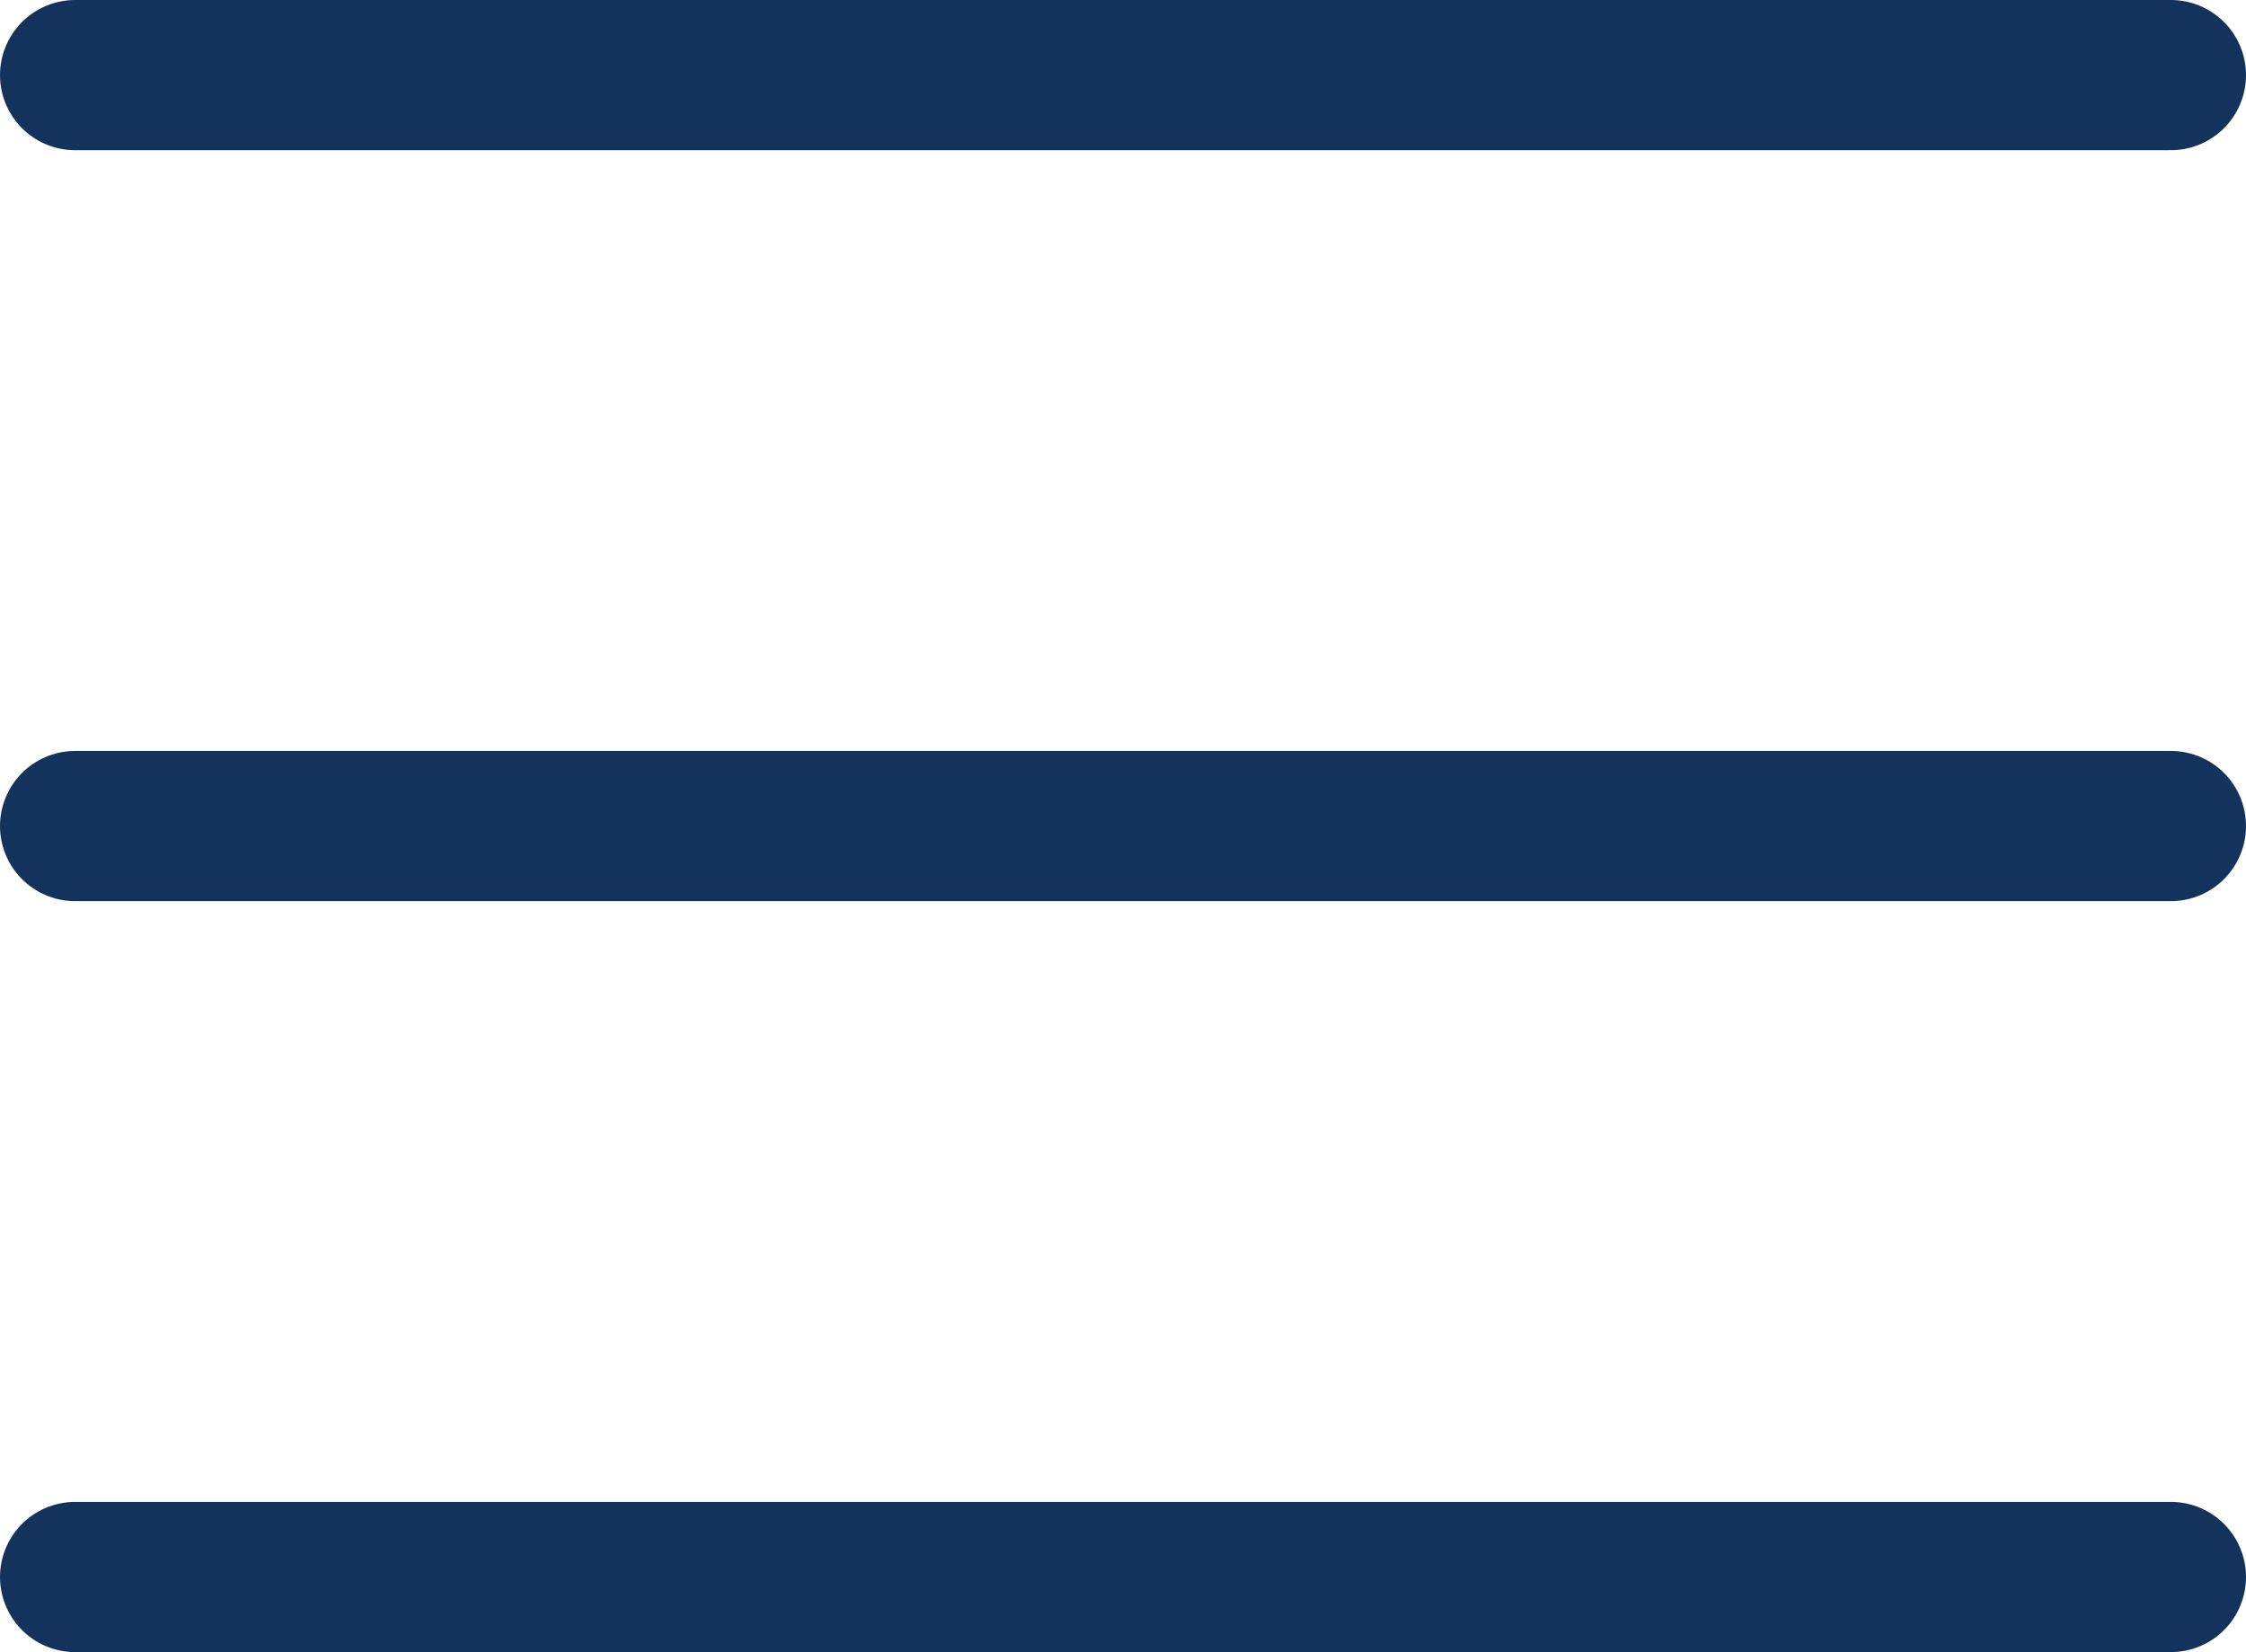 <svg xmlns="http://www.w3.org/2000/svg" width="29.906" height="22" viewBox="0 0 29.906 22"><g id="Group_122" data-name="Group 122" transform="translate(-318.5 -23.5)"><line id="Line_3" data-name="Line 3" x2="27.906" transform="translate(319.5 24.5)" fill="none" stroke="#14335c" stroke-linecap="round" stroke-width="2"></line><line id="Line_4" data-name="Line 4" x2="27.906" transform="translate(319.5 34.5)" fill="none" stroke="#14335c" stroke-linecap="round" stroke-width="2"></line><line id="Line_5" data-name="Line 5" x2="27.906" transform="translate(319.5 44.5)" fill="none" stroke="#14335c" stroke-linecap="round" stroke-width="2"></line></g></svg>